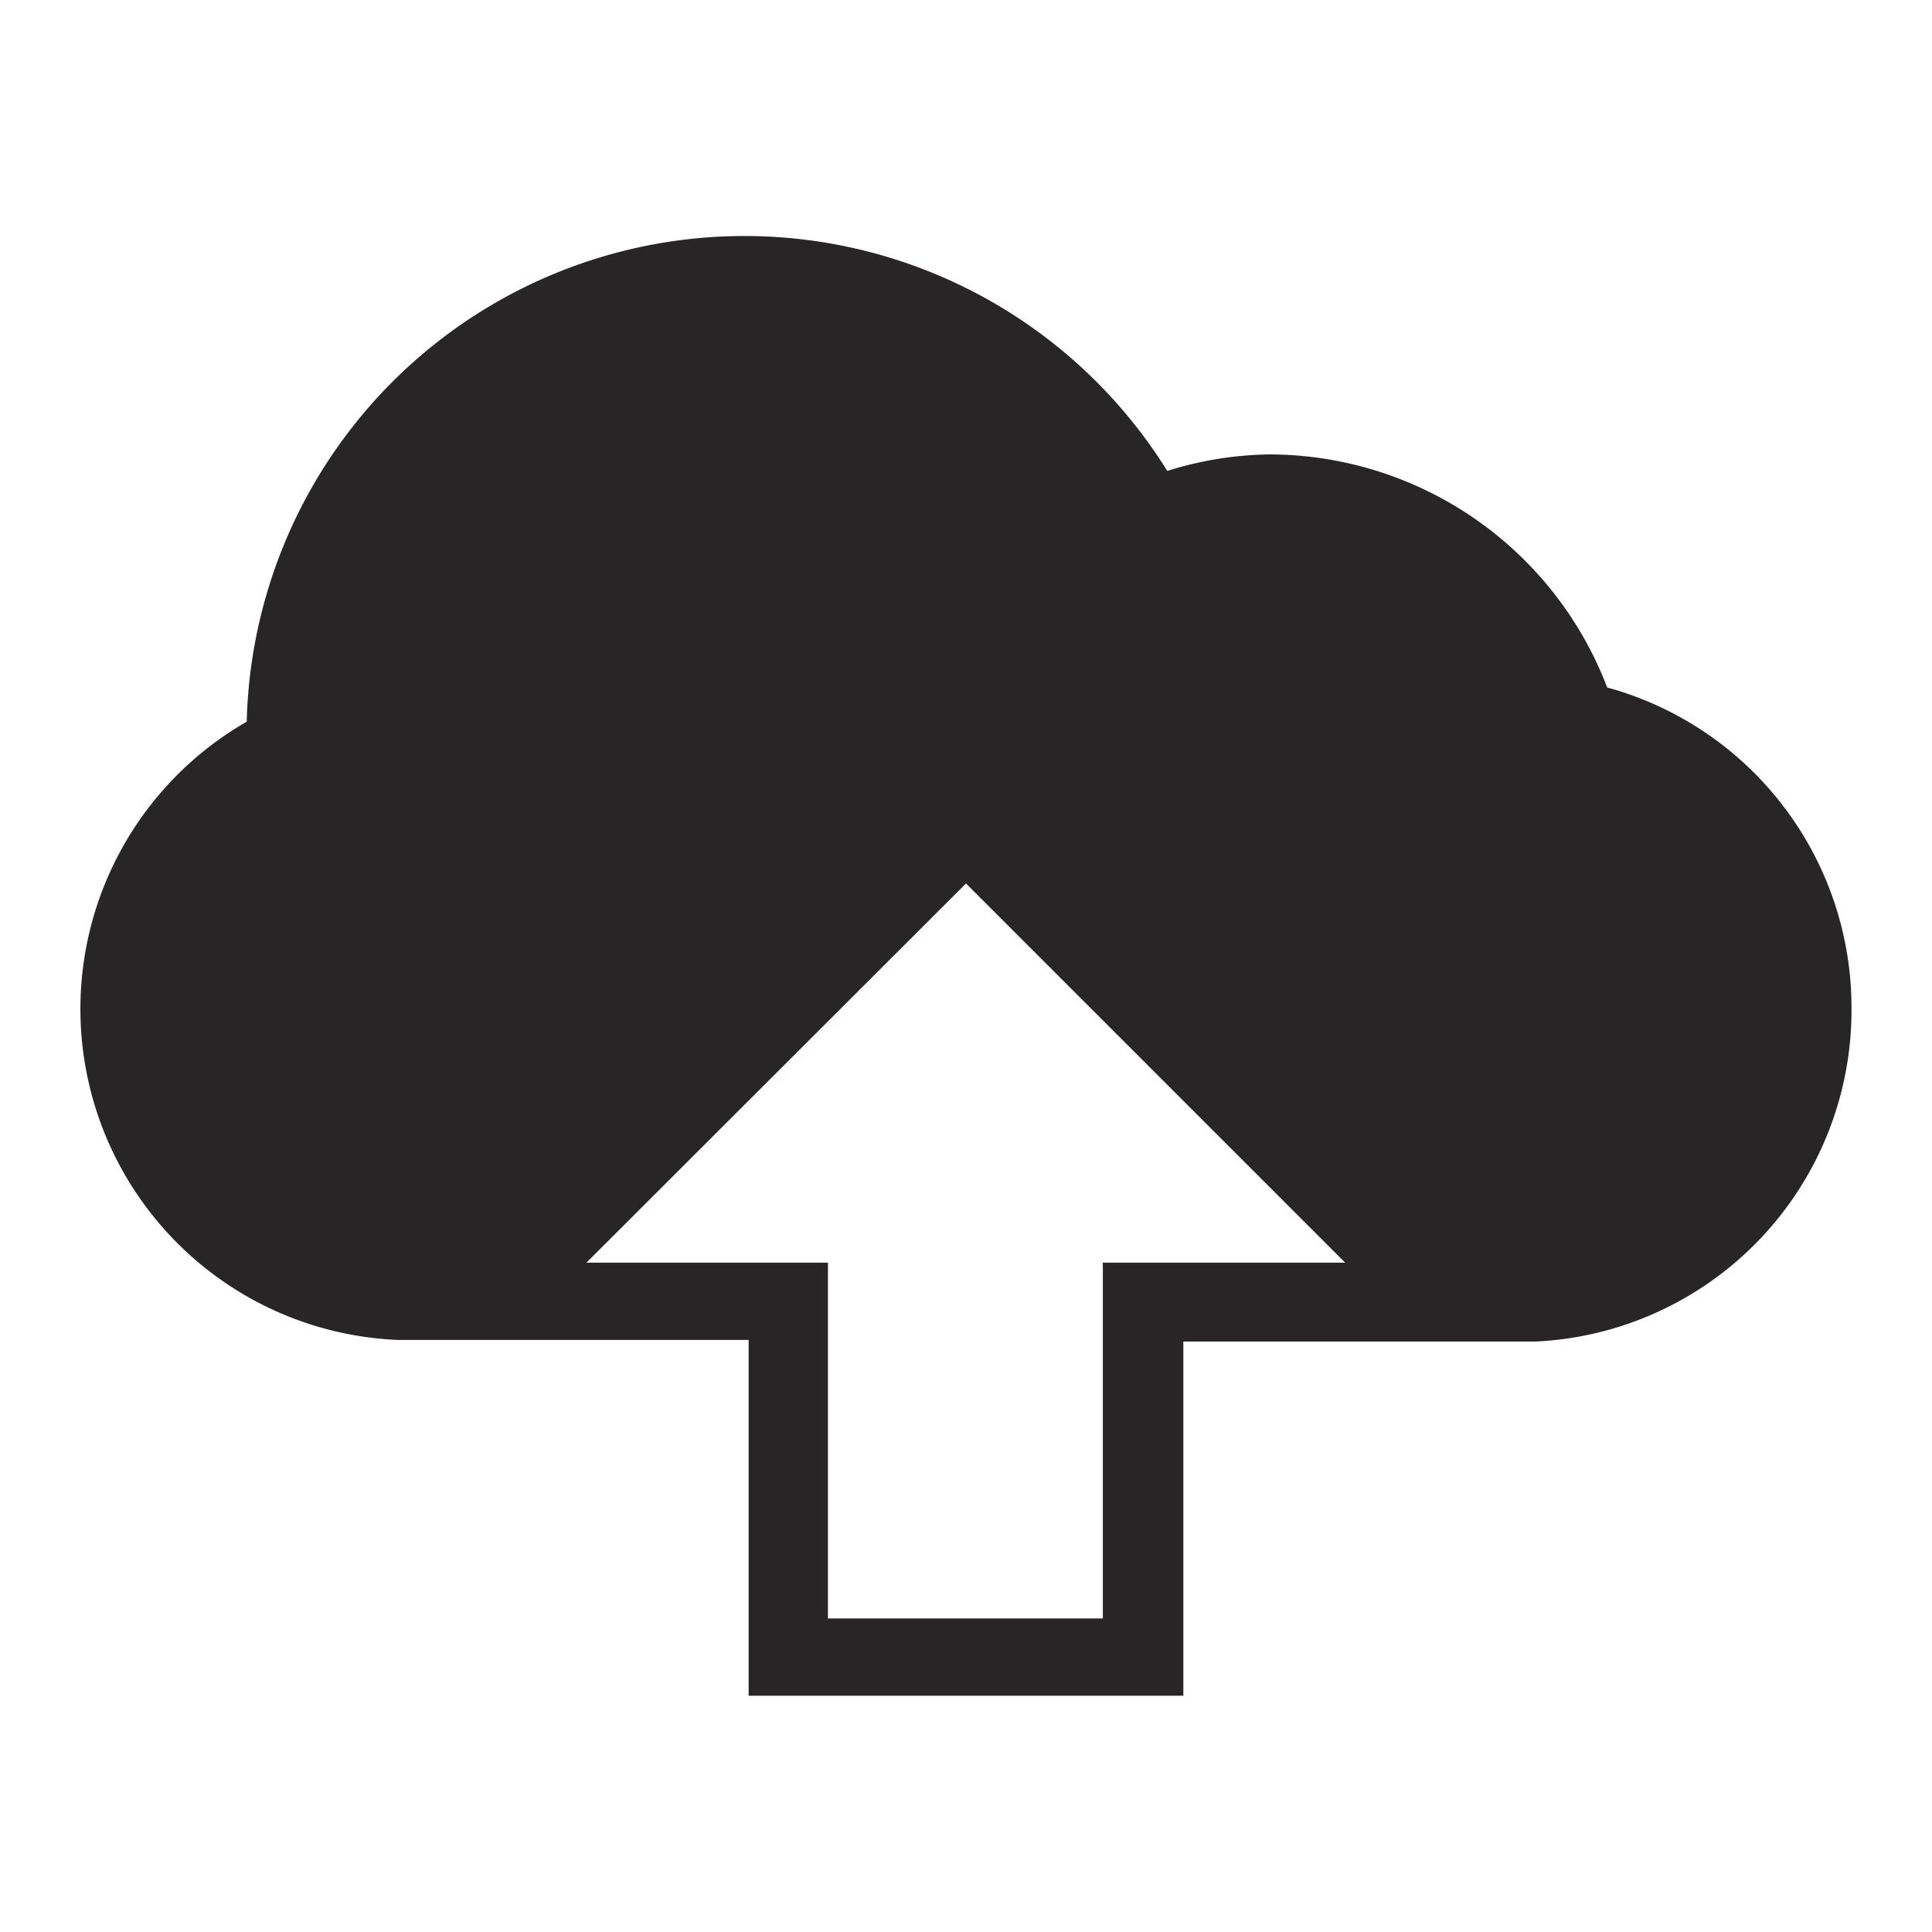 <svg xmlns="http://www.w3.org/2000/svg" id="Layer_1" data-name="Layer 1" viewBox="0 0 48 48"><defs><style>.cls-1{fill:#272525;}</style></defs><title>Import</title><path class="cls-1" d="M46,25.08a8.25,8.25,0,0,0-6.07-8,9,9,0,0,0-8.37-5.79A8.8,8.8,0,0,0,29,11.7,12.37,12.37,0,0,0,6.13,17.93,8.23,8.23,0,0,0,9.88,33.29l0,0H18.6v8.84H29.4V33.33h8.76l0,0A8.24,8.24,0,0,0,46,25.08ZM29.4,31.37h-2v8.84H20.57V31.37h-6L24,21.95l9.42,9.42Z"></path></svg>